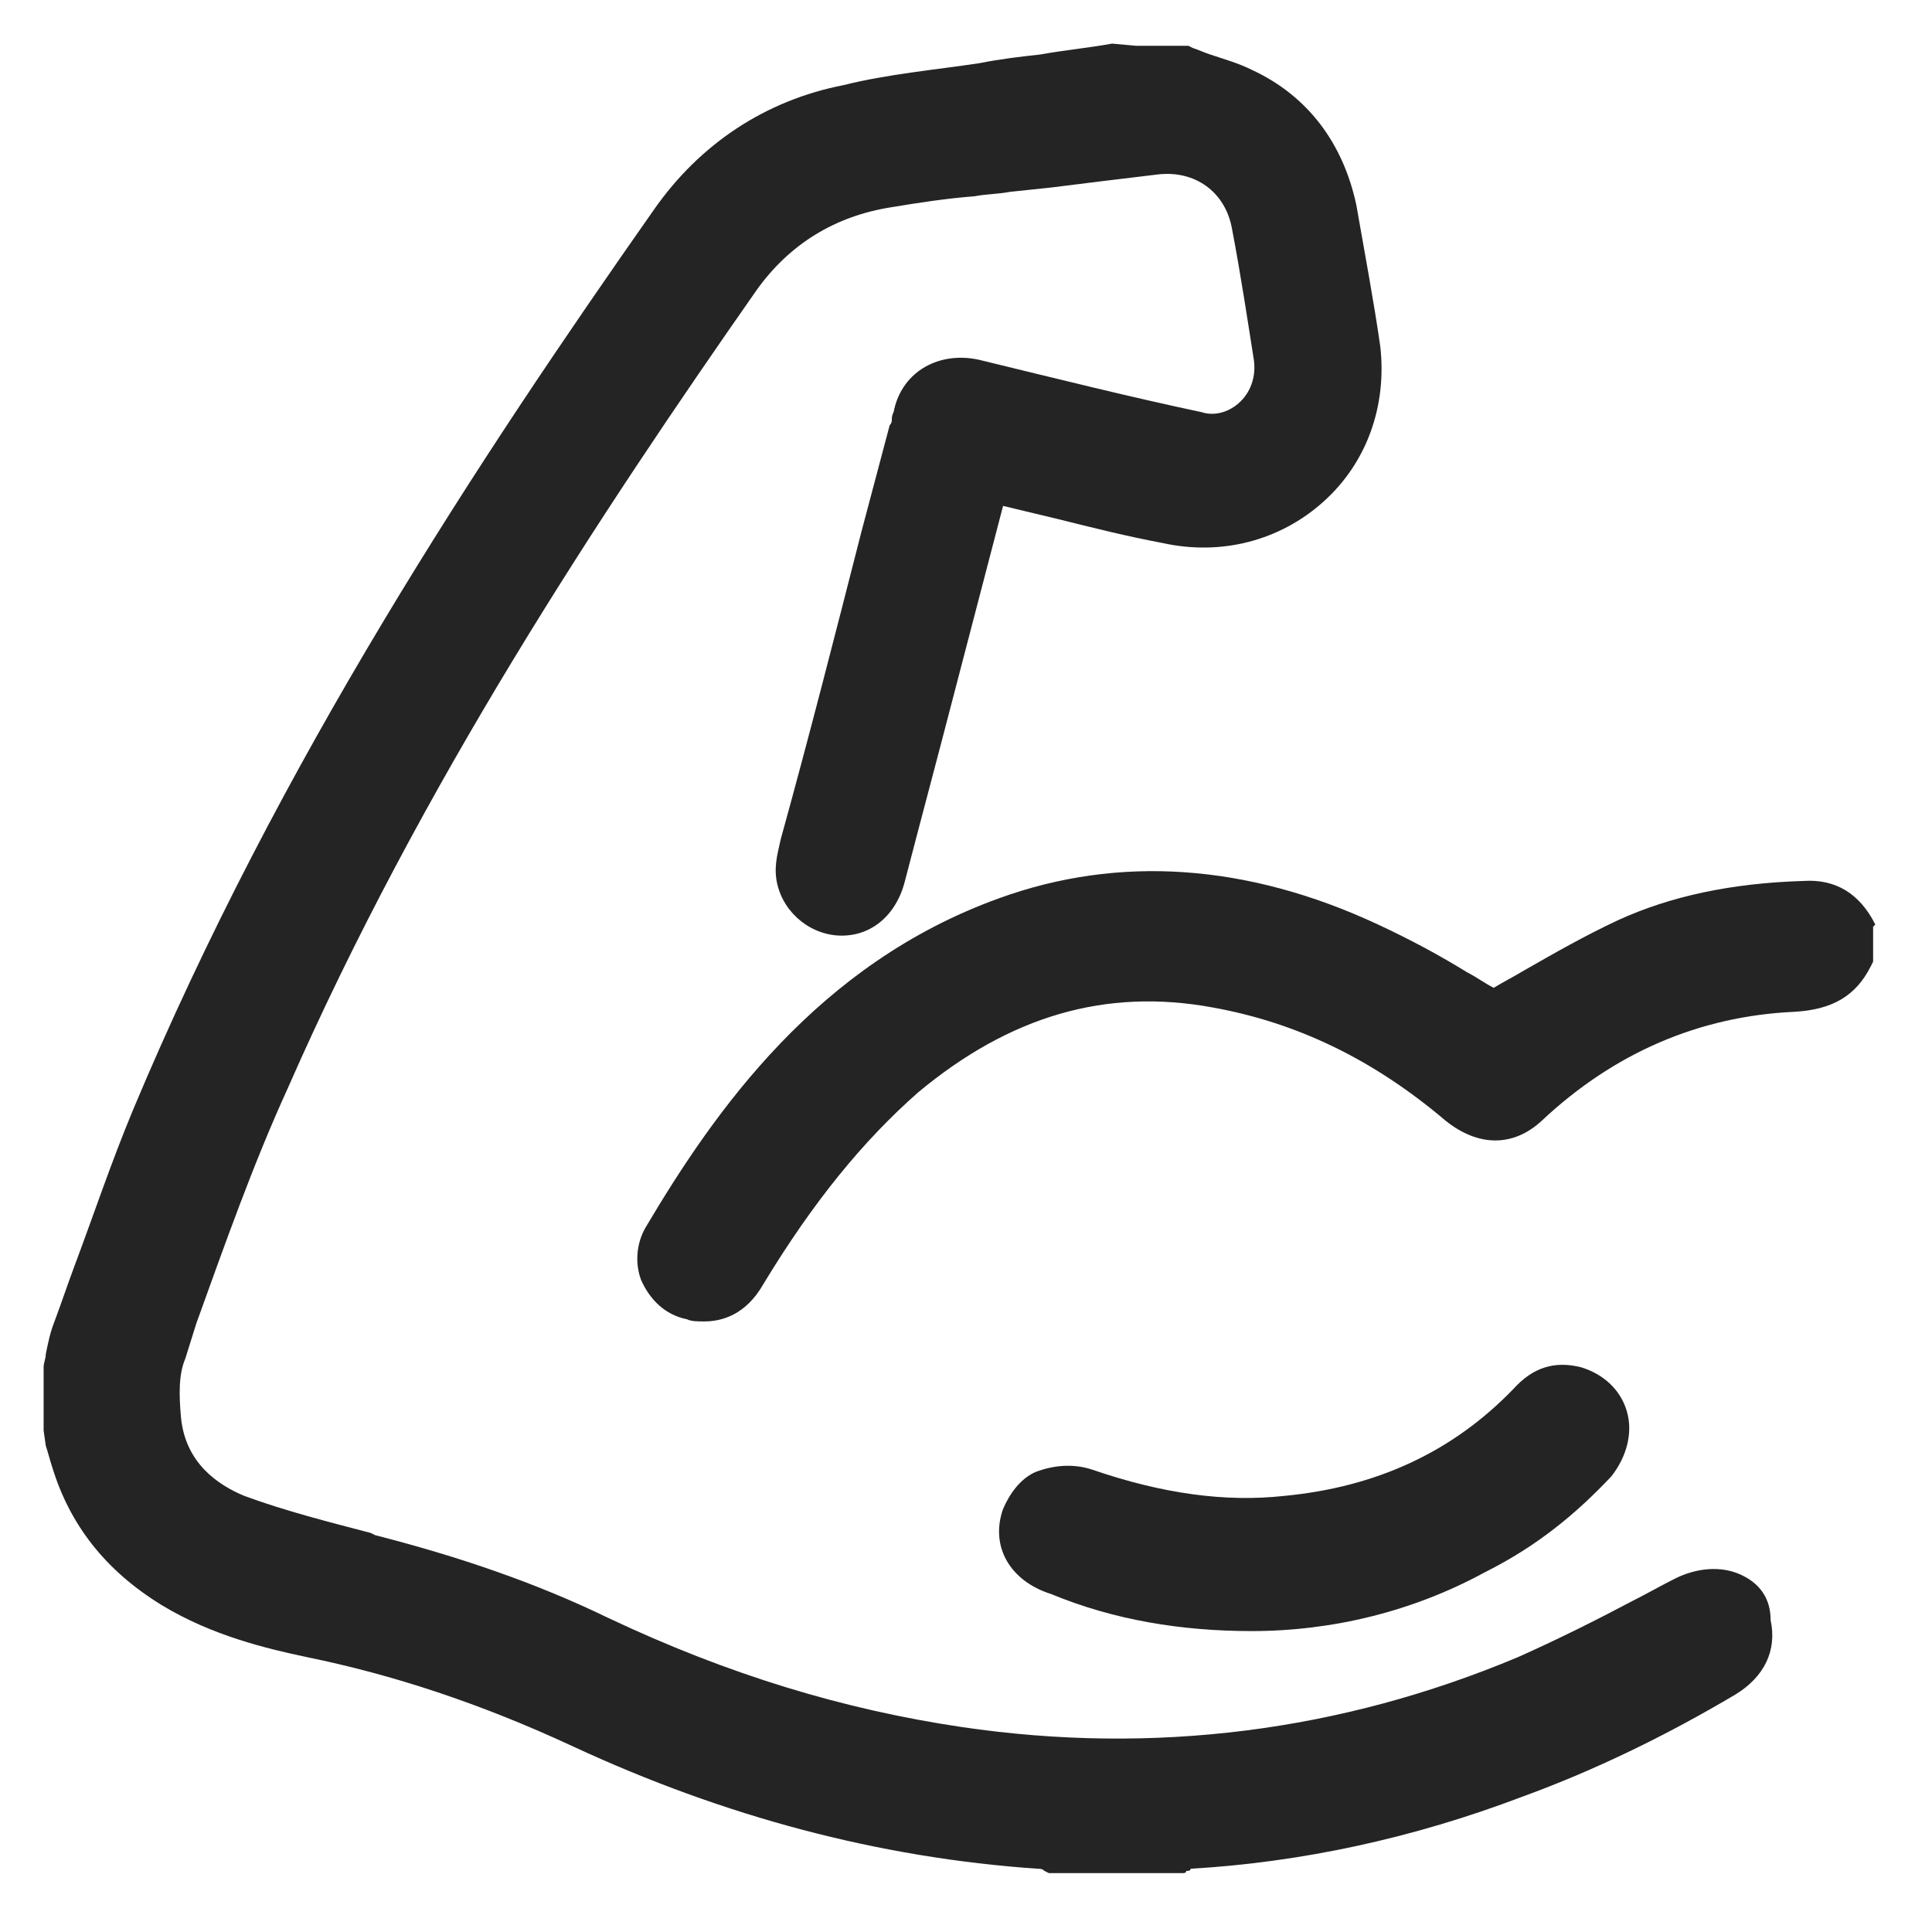 <svg xmlns="http://www.w3.org/2000/svg" xmlns:xlink="http://www.w3.org/1999/xlink" id="Vrstva_1" x="0px" y="0px" viewBox="0 0 88.6 88.6" style="enable-background:new 0 0 88.6 88.6;" xml:space="preserve"> <style type="text/css"> .st0{fill:#242424;} </style> <g> <path class="st0" d="M79.8,72.2c-0.9-0.4-2-0.3-3,0.2c-0.6,0.3-1.3,0.7-1.9,1c-1.7,0.9-3.5,1.8-5.3,2.6c-8.1,3.4-16.7,4.5-25.5,3.2 c-5.4-0.8-10.7-2.4-16.2-5c-3.3-1.6-6.8-2.8-10.7-3.8L17,70.3c-1.9-0.5-3.9-1-5.8-1.7c-1.2-0.5-2.7-1.5-2.9-3.6 c-0.1-1.1-0.1-2,0.2-2.7L9,60.7c1.3-3.6,2.6-7.3,4.2-10.8C19.3,36,27.5,23.6,34.7,13.3c1.5-2.1,3.6-3.4,6.2-3.8 c1.2-0.2,2.5-0.4,3.8-0.5c0.5-0.1,1.1-0.1,1.6-0.2l1.9-0.2c1.6-0.2,3.2-0.4,4.9-0.6c1.7-0.2,3.1,0.8,3.4,2.5c0.4,2.1,0.7,4.1,1,6 c0.1,0.7-0.1,1.4-0.6,1.9c-0.5,0.5-1.2,0.7-1.8,0.5c-3.3-0.7-6.5-1.5-10.2-2.4c-1.8-0.4-3.5,0.5-3.9,2.3c0,0.1-0.1,0.2-0.1,0.4 c0,0.1,0,0.2-0.1,0.3l-1.3,4.9c-1.2,4.7-2.4,9.4-3.7,14.1c-0.1,0.5-0.3,1.1-0.2,1.8c0.2,1.4,1.4,2.5,2.8,2.6 c1.5,0.1,2.7-0.9,3.1-2.5c0.7-2.7,1.4-5.3,2.1-8l2.4-9.2l2.5,0.6c1.6,0.4,3.2,0.8,4.8,1.1c2.7,0.6,5.4-0.1,7.4-1.9 c2-1.8,2.9-4.4,2.6-7.1c-0.3-2.1-0.7-4.2-1.1-6.5c-0.6-2.8-2.2-5-4.8-6.2c-0.6-0.3-1.3-0.5-1.9-0.7c-0.3-0.1-0.5-0.2-0.8-0.3 l-0.2-0.1h-2.4L51,2c-1.1,0.2-2.2,0.3-3.3,0.5c-0.9,0.1-1.8,0.2-2.8,0.4c-2,0.3-4.2,0.5-6.2,1c-3.6,0.7-6.6,2.7-8.7,5.7 C22,21,12.8,34.9,6.1,50.9c-1,2.4-1.8,4.8-2.7,7.2c-0.3,0.8-0.6,1.7-0.9,2.5c-0.2,0.5-0.3,1-0.4,1.5c0,0.2-0.1,0.4-0.1,0.6l0,2.9 l0.1,0.7c0.1,0.3,0.2,0.7,0.3,1c0.8,2.6,2.4,4.7,5,6.3c2.3,1.4,4.8,2,6.7,2.4c3.9,0.8,7.9,2.1,12.2,4.1c6.9,3.2,14,5.1,21.3,5.6 c0.1,0,0.2,0,0.3,0.1l0.2,0.1l6,0l0.1,0c0.1,0,0.2,0,0.2-0.1c0.1,0,0.2,0,0.2-0.1c5.1-0.3,10.2-1.4,15.2-3.3 c3.3-1.2,6.6-2.8,9.8-4.7c1.3-0.8,1.9-2,1.6-3.4C81.2,73.3,80.7,72.6,79.8,72.2z"></path> <path class="st0" d="M86,42.4c-0.7-1.4-1.8-2.1-3.3-2c-3.3,0.1-6.1,0.7-8.5,1.8c-1.5,0.7-2.9,1.5-4.3,2.3c-0.5,0.3-0.9,0.5-1.4,0.8 c-0.4-0.2-0.8-0.5-1.2-0.7c-1.3-0.8-2.6-1.5-4.1-2.2c-6-2.8-11.9-3.2-17.4-1.2c-8.3,3-13,9.7-16.2,15.1c-0.4,0.7-0.5,1.6-0.2,2.4 c0.4,0.9,1.1,1.6,2.1,1.8c0.2,0.1,0.5,0.1,0.8,0.1c0.8,0,1.9-0.3,2.7-1.7c2.3-3.8,4.6-6.6,7.1-8.8c4.2-3.5,8.6-4.8,13.5-3.9 c3.9,0.7,7.4,2.4,10.7,5.2c1.5,1.2,3.1,1.2,4.4,0c3.3-3.1,7.2-4.8,11.6-5c1.7-0.1,2.8-0.7,3.5-2.1l0.1-0.2v-1.6L86,42.4z"></path> <path class="st0" d="M57.4,74.8L57.4,74.8C57.4,74.8,57.4,74.8,57.4,74.8c3.7,0,7.4-0.9,10.7-2.7c2.4-1.2,4.2-2.7,5.8-4.4 c0.7-0.9,1-2,0.7-3c-0.3-1-1.1-1.7-2.1-2c-1.2-0.3-2.2,0-3.1,1c-2.8,2.9-6.3,4.5-10.5,4.9c-2.7,0.3-5.6-0.1-8.8-1.2 c-0.9-0.3-1.8-0.2-2.6,0.1c-0.7,0.3-1.2,1-1.5,1.7c-0.6,1.7,0.3,3.3,2.2,3.9C51.1,74.3,54.2,74.8,57.4,74.8z"></path> </g> </svg>